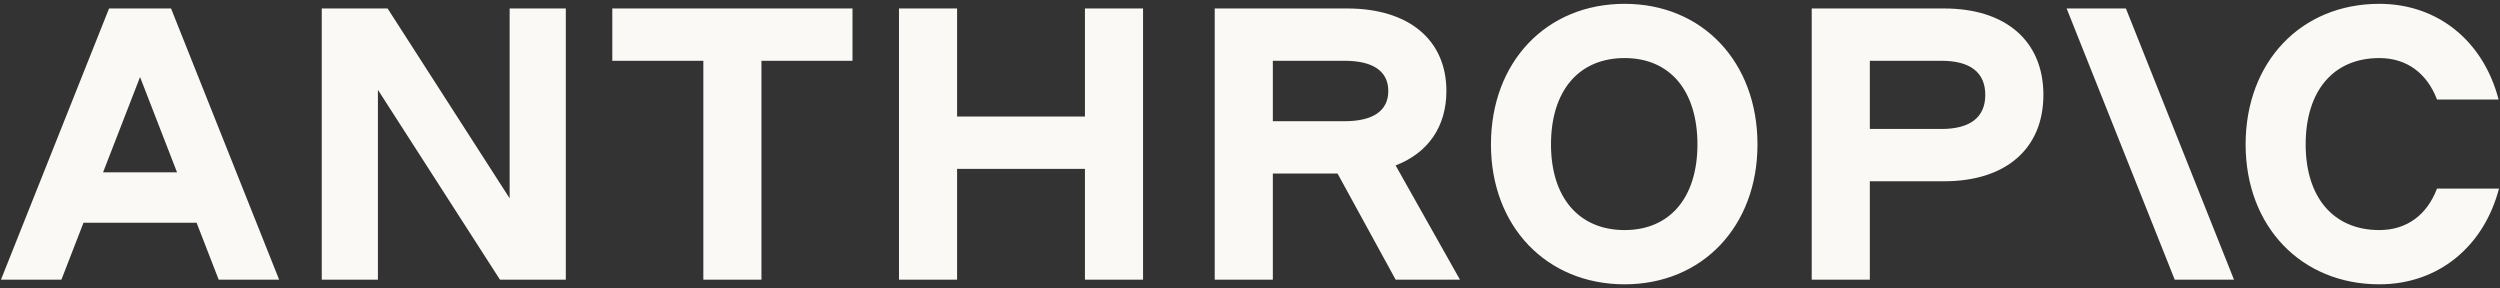 <svg width="590" height="68" viewBox="0 0 590 68" fill="none" xmlns="http://www.w3.org/2000/svg">
<rect x="0" y="0" width="590" height="68" fill="#333333" stroke="none"/>
<path d="M383.407 0.903C401.783 0.904 414.766 14.618 414.766 34.092C414.766 53.383 401.783 67.097 383.407 67.097C364.938 67.097 351.864 53.383 351.864 34.092C351.864 14.617 364.938 0.903 383.407 0.903ZM561.509 0.903C575.406 0.903 586.103 9.771 589.669 23.485H575.132C572.755 17.268 568 13.703 561.509 13.703C550.721 13.703 544.138 21.383 544.138 34.092C544.138 46.617 550.721 54.297 561.509 54.297C568 54.297 572.755 50.732 575.132 44.515H589.76C586.194 58.137 575.497 67.097 561.509 67.097C543.041 67.097 529.966 53.383 529.966 34.092C529.966 14.617 543.041 0.903 561.509 0.903ZM65.874 66H51.612L46.395 52.56H19.708L14.492 66H0.229L25.738 2H40.367L65.874 66ZM120.275 46.8V2H133.532V66H117.99L89.189 21.2V66H75.932V2H91.475L120.275 46.8ZM201.189 14.343H179.703V66H165.989V14.343H144.503V2H201.189V14.343ZM225.874 27.509H256.046V2H269.76V66H256.046V39.852H225.874V66H212.16V2H225.874V27.509ZM317.944 2C332.481 2 341.349 9.406 341.349 21.475C341.349 29.94 336.986 36.111 329.364 39.041L344.549 66H329.372L315.658 40.948H300.389V66H286.675V2H317.944ZM458.834 2C473.371 2 482.241 9.68 482.241 22.389C482.24 35.097 473.371 42.777 458.834 42.777H441.281V66H427.566V2H458.834ZM527.223 66H513.235L487.726 2H501.715L527.223 66ZM383.407 13.703C372.618 13.703 366.034 21.383 366.034 34.092C366.035 46.617 372.618 54.297 383.407 54.297C394.103 54.297 400.595 46.617 400.595 34.092C400.595 21.383 394.103 13.703 383.407 13.703ZM24.322 40.674H41.782L33.052 18.183L24.322 40.674ZM441.281 30.435H458.195C464.96 30.435 468.526 27.692 468.526 22.389C468.526 17.086 464.96 14.343 458.195 14.343H441.281V30.435ZM300.389 28.605H317.303C324.069 28.605 327.635 26.137 327.635 21.475C327.635 16.812 324.069 14.343 317.303 14.343H300.389V28.605Z" fill="#FAF9F5"/>
</svg>
